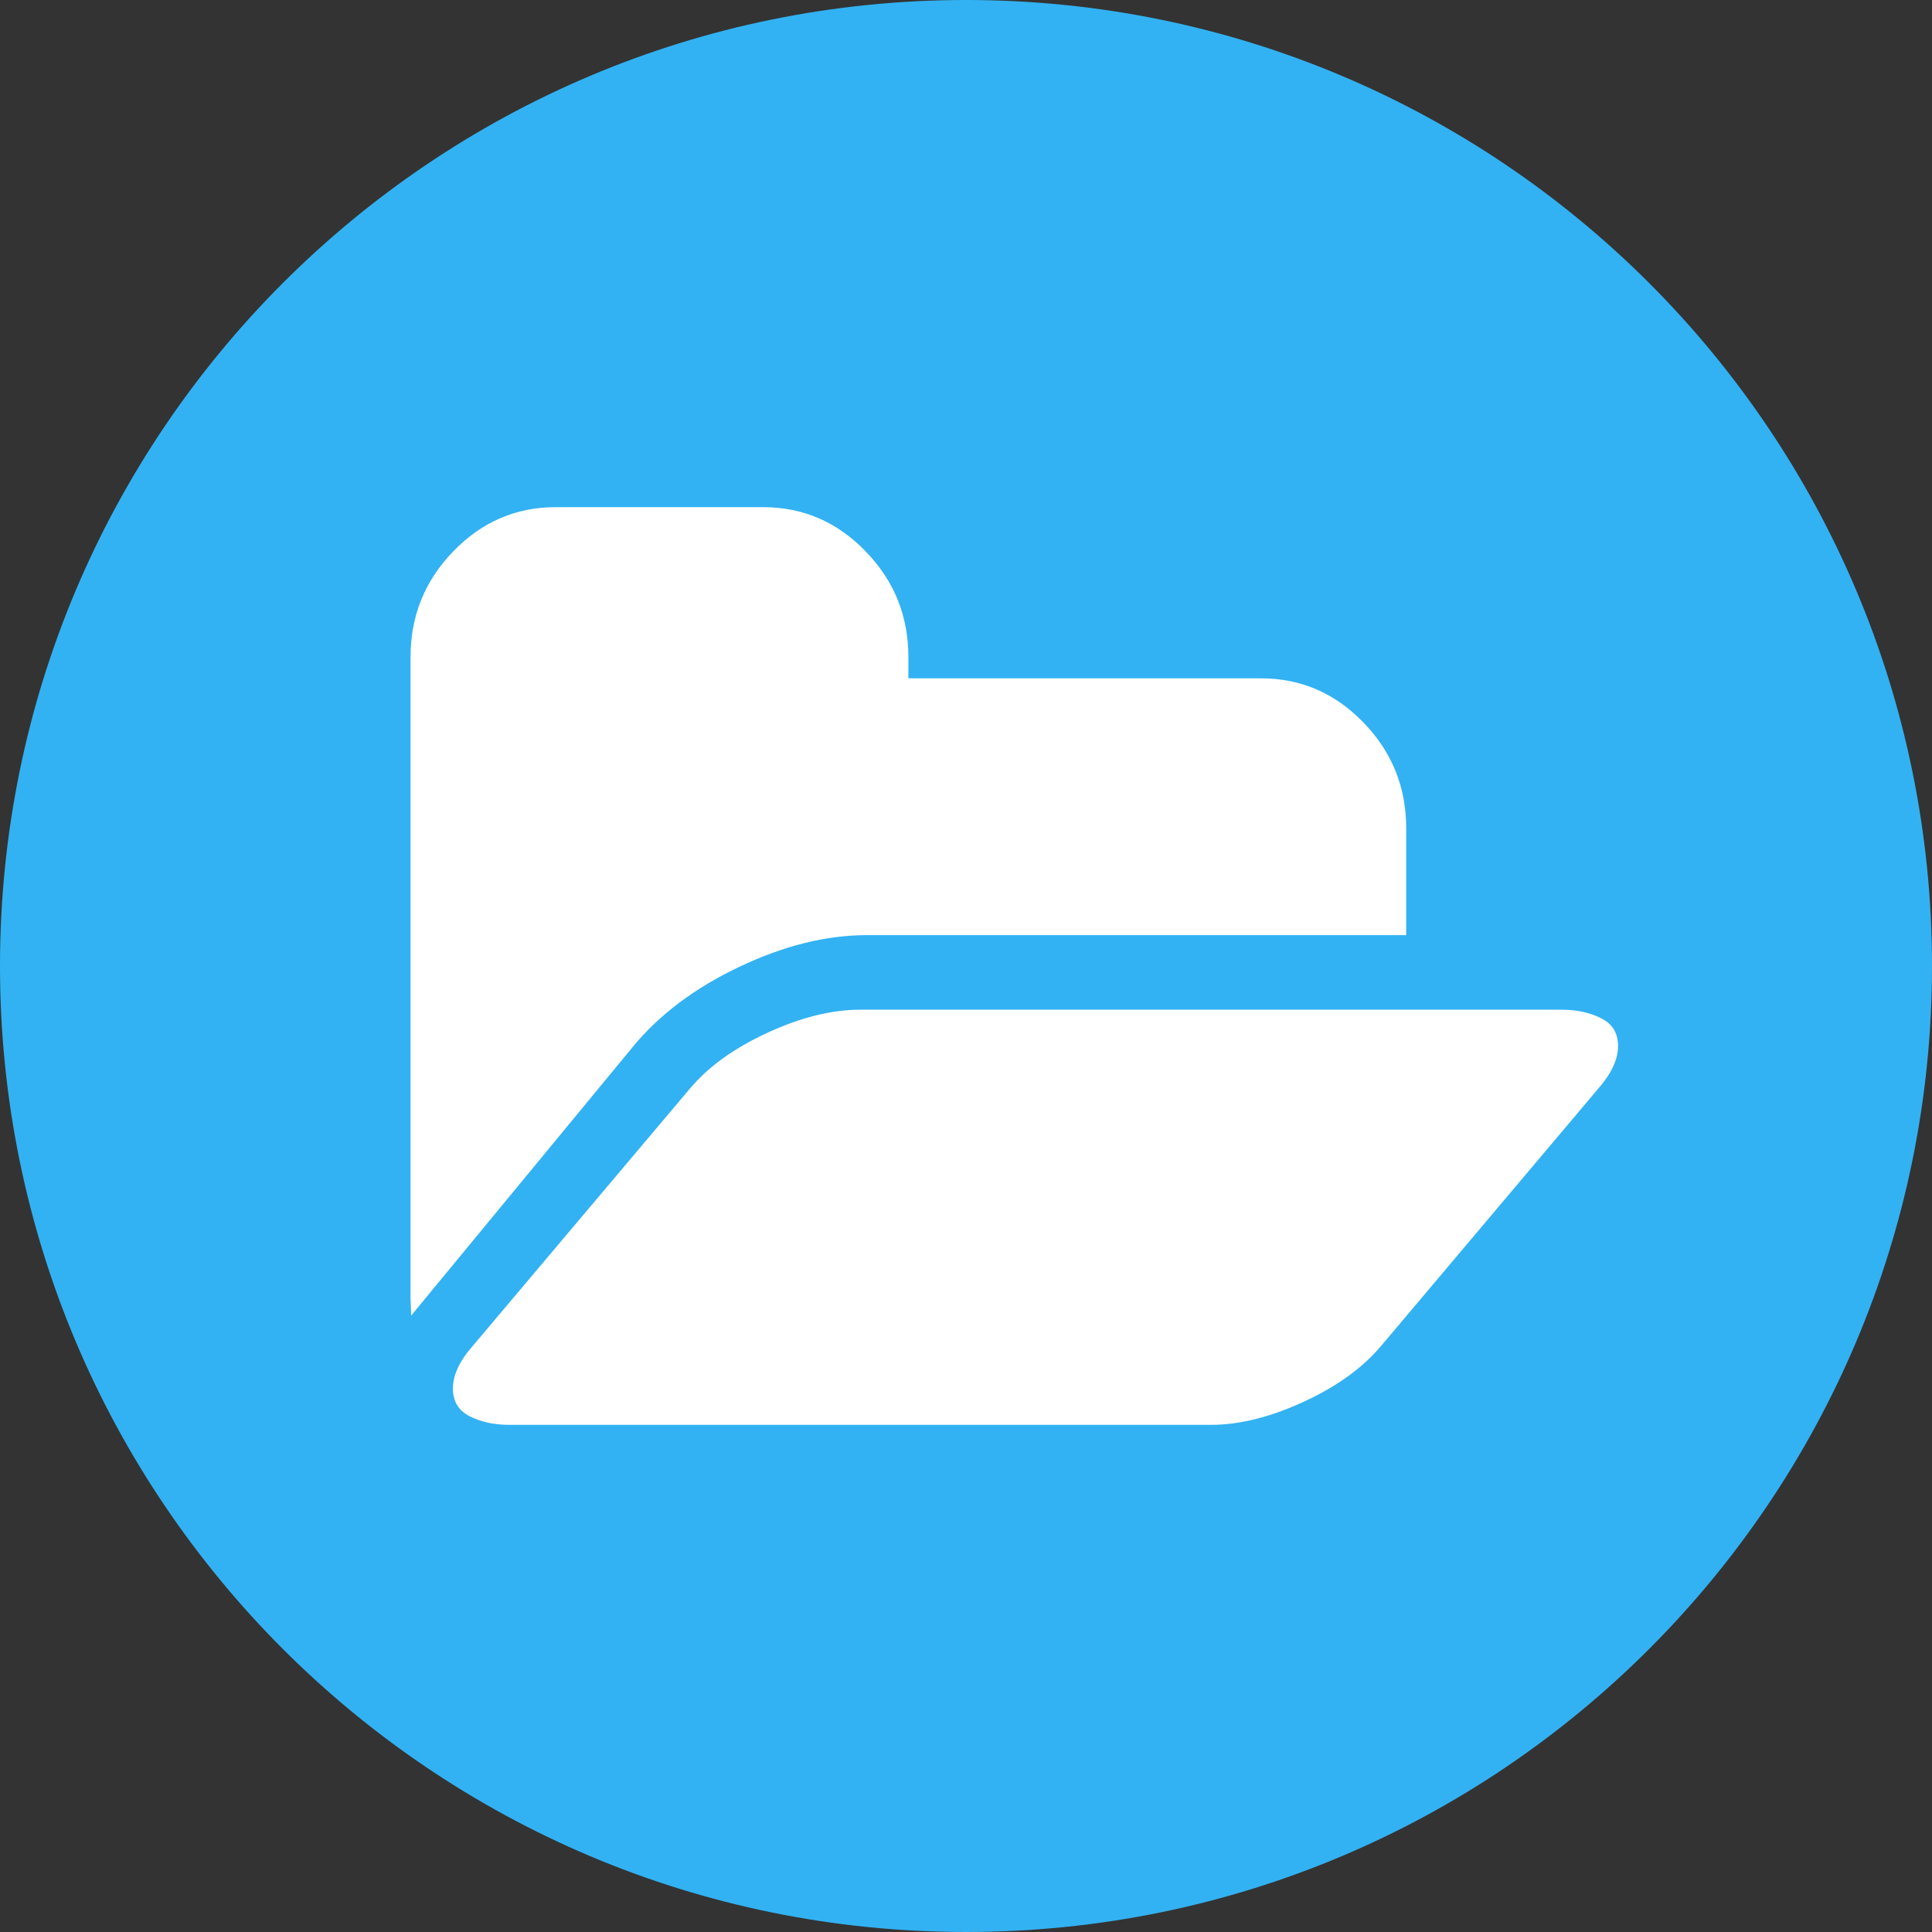 <svg width="80" height="80" viewBox="0 0 80 80" fill="none" xmlns="http://www.w3.org/2000/svg">
<rect x="0" y="0" width="80" height="80" fill="#333333" stroke="none"/>
<path fill-rule="evenodd" clip-rule="evenodd" d="M40 80C62.091 80 80 62.091 80 40C80 17.909 62.091 0 40 0C17.909 0 0 17.909 0 40C0 62.091 17.909 80 40 80Z" fill="#32B2F3"/>
<path d="M30.608 40.037C32.451 39.16 34.214 38.722 35.896 38.722H58.228V34.291C58.228 32.593 57.637 31.134 56.456 29.916C55.275 28.697 53.862 28.088 52.215 28.088H37.614V27.202C37.614 25.504 37.023 24.046 35.842 22.828C34.661 21.609 33.247 21 31.601 21H23.012C21.366 21 19.952 21.609 18.771 22.828C17.59 24.046 17 25.504 17 27.202V53.783C17 53.858 17.005 53.973 17.014 54.13C17.022 54.287 17.027 54.403 17.027 54.476L17.161 54.311L26.206 43.345C27.298 42.016 28.765 40.913 30.608 40.037Z" fill="white"/>
<path d="M66.292 42.16C65.821 41.926 65.282 41.81 64.676 41.81H35.611C34.435 41.81 33.158 42.128 31.778 42.764C30.398 43.4 29.324 44.173 28.559 45.087L19.583 55.723C19.03 56.35 18.754 56.941 18.754 57.496C18.754 58.033 18.991 58.418 19.462 58.651C19.934 58.884 20.473 59 21.078 59H50.145C51.32 59 52.597 58.682 53.977 58.047C55.358 57.411 56.43 56.636 57.196 55.723L66.172 45.087C66.724 44.46 67 43.87 67 43.314C67 42.777 66.765 42.392 66.292 42.16Z" fill="white"/>
</svg>
